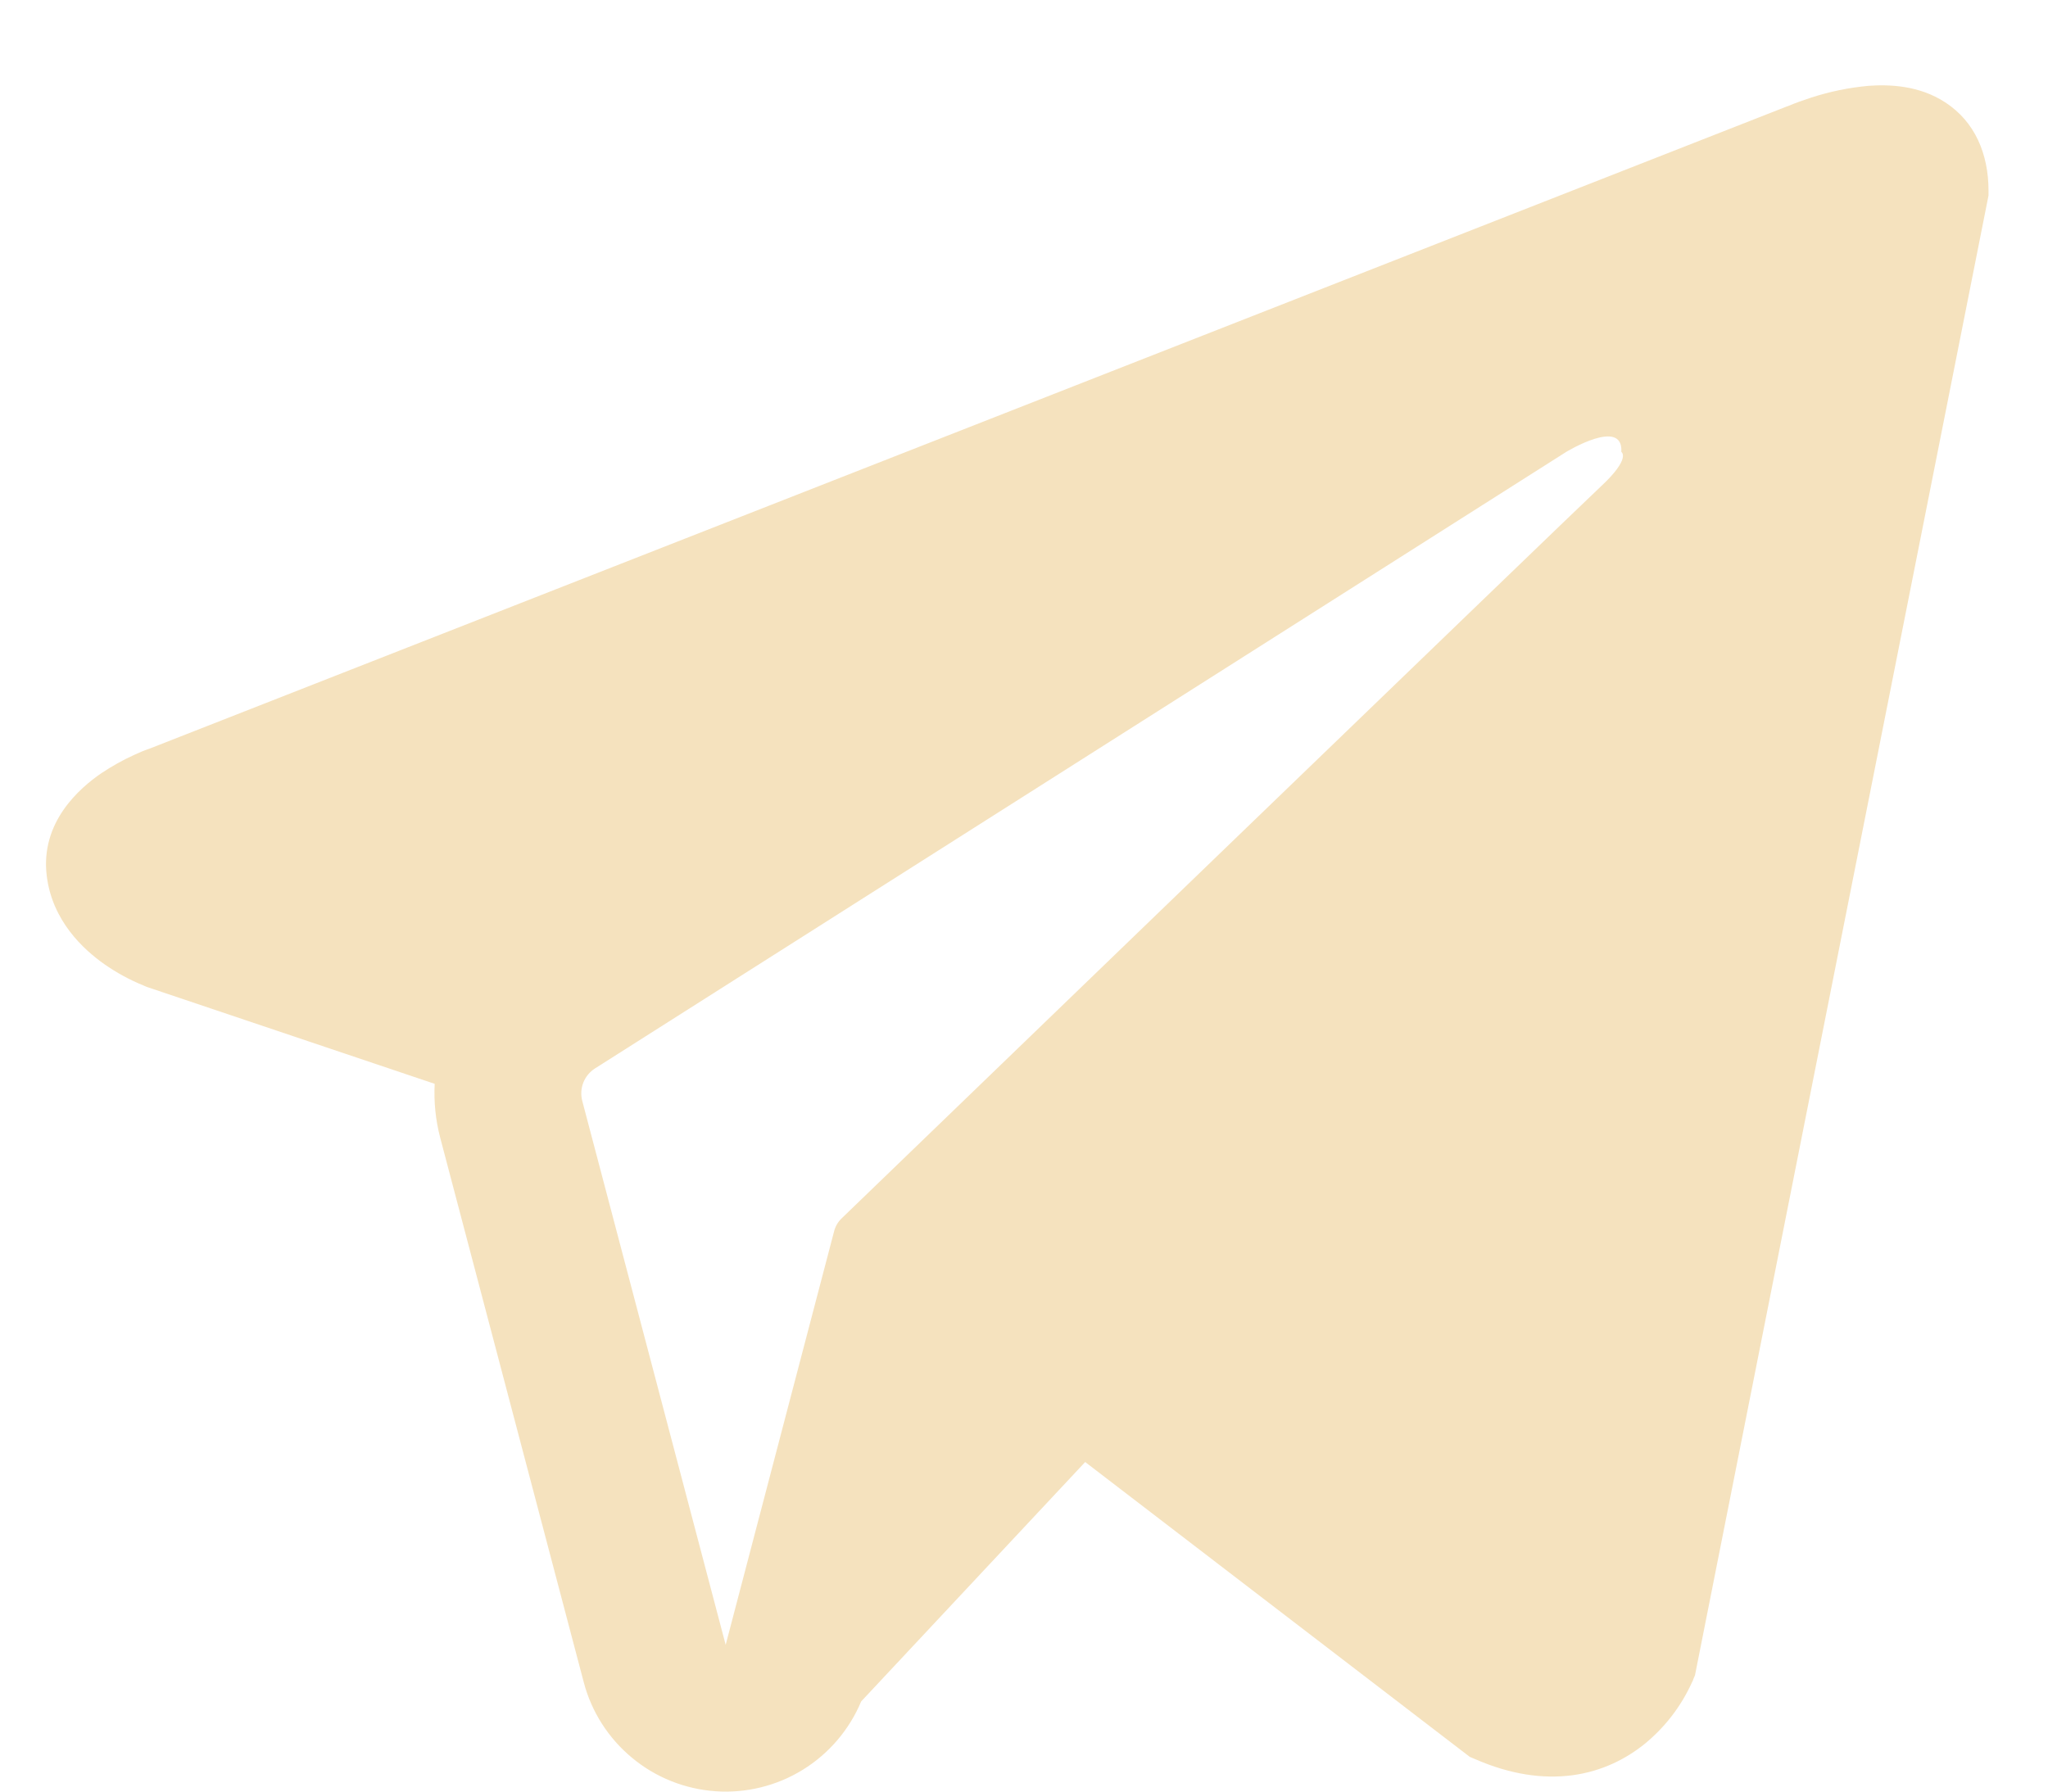 <svg width="24" height="21" viewBox="0 0 24 21" fill="none" xmlns="http://www.w3.org/2000/svg">
<g id="lets-icons:insta-fill">
<path id="Vector" fill-rule="evenodd" clip-rule="evenodd" d="M19.842 19.689V19.686L19.863 19.637L23.303 2.291V2.236C23.303 1.803 23.143 1.426 22.796 1.2C22.492 1.001 22.142 0.988 21.897 1.006C21.668 1.027 21.443 1.073 21.225 1.144C21.132 1.174 21.04 1.207 20.949 1.245L20.934 1.25L1.753 8.775L1.747 8.777C1.688 8.797 1.631 8.821 1.576 8.847C1.439 8.909 1.309 8.982 1.185 9.065C0.938 9.235 0.469 9.634 0.548 10.268C0.613 10.793 0.975 11.126 1.219 11.299C1.363 11.4 1.518 11.485 1.681 11.551L1.718 11.567L1.73 11.571L1.738 11.574L5.094 12.704C5.083 12.914 5.104 13.129 5.16 13.341L6.841 19.719C6.932 20.066 7.131 20.376 7.408 20.605C7.685 20.835 8.027 20.971 8.386 20.996C8.744 21.021 9.102 20.933 9.408 20.744C9.714 20.555 9.953 20.275 10.092 19.943L12.717 17.137L17.224 20.593L17.288 20.62C17.698 20.799 18.08 20.855 18.43 20.808C18.78 20.76 19.058 20.613 19.266 20.447C19.508 20.251 19.7 20.002 19.828 19.719L19.838 19.699L19.841 19.692L19.842 19.689ZM6.823 12.903C6.805 12.832 6.809 12.757 6.836 12.689C6.863 12.621 6.911 12.563 6.972 12.524L18.354 5.297C18.354 5.297 19.024 4.889 19 5.297C19 5.297 19.119 5.368 18.76 5.702C18.421 6.019 10.648 13.524 9.861 14.283C9.817 14.325 9.787 14.38 9.773 14.439L8.504 19.28L6.823 12.903Z" fill="#F5E2BE"/>
</g>
</svg>
